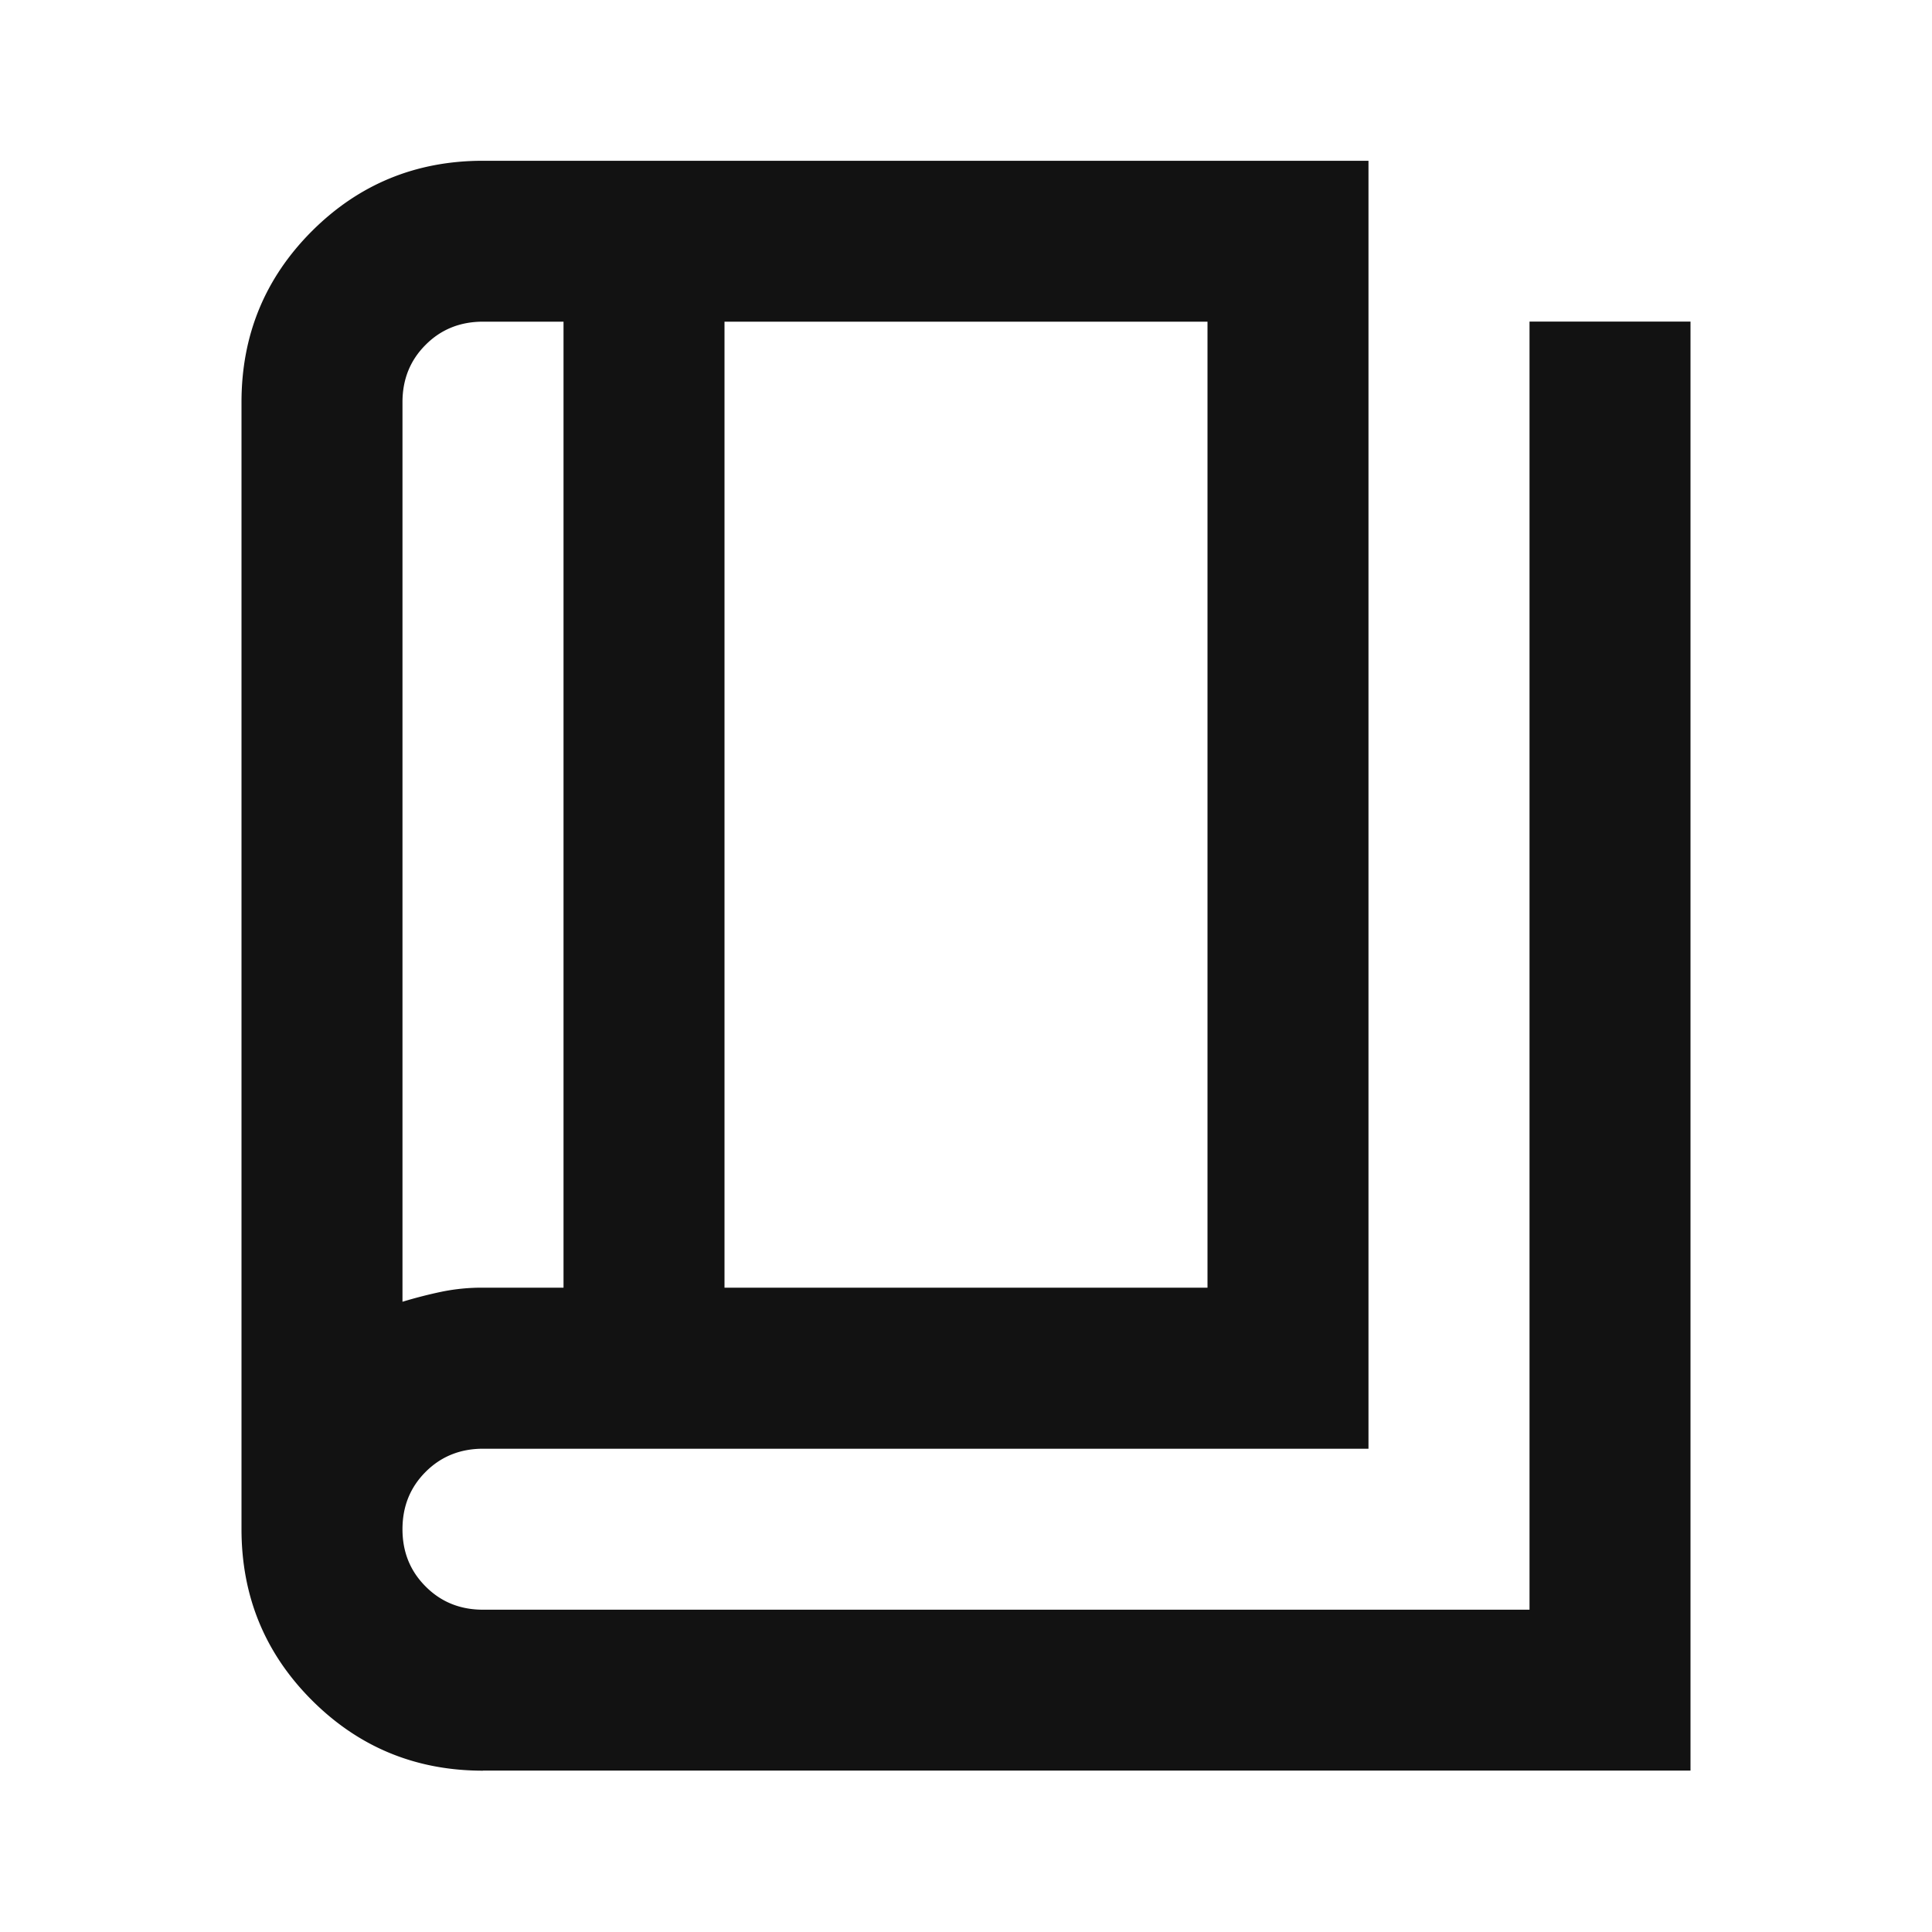 <svg width="28" height="28" fill="none" xmlns="http://www.w3.org/2000/svg"><mask id="a" style="mask-type:alpha" maskUnits="userSpaceOnUse" x="0" y="-1" width="28" height="29"><path fill="#D9D9D9" d="M0-.006h28v28H0z"/></mask><g mask="url(#a)"><path d="M7 25.662c-.972 0-1.799-.34-2.48-1.021-.68-.68-1.02-1.507-1.02-2.48V5.829c0-.972.34-1.798 1.02-2.479.681-.68 1.508-1.02 2.48-1.02h12.833v18.666H7c-.33 0-.608.112-.831.335-.224.224-.336.5-.336.832 0 .33.112.607.336.83.223.224.5.336.831.336h15.167V4.661H24.5v21H7Zm3.5-7h7v-14h-7v14Zm-2.333 0v-14H7c-.33 0-.608.111-.831.335-.224.223-.336.5-.336.831v13.038c.195-.059.384-.107.57-.146A2.9 2.9 0 0 1 7 18.662h1.167Z" fill="#121212"/></g></svg>